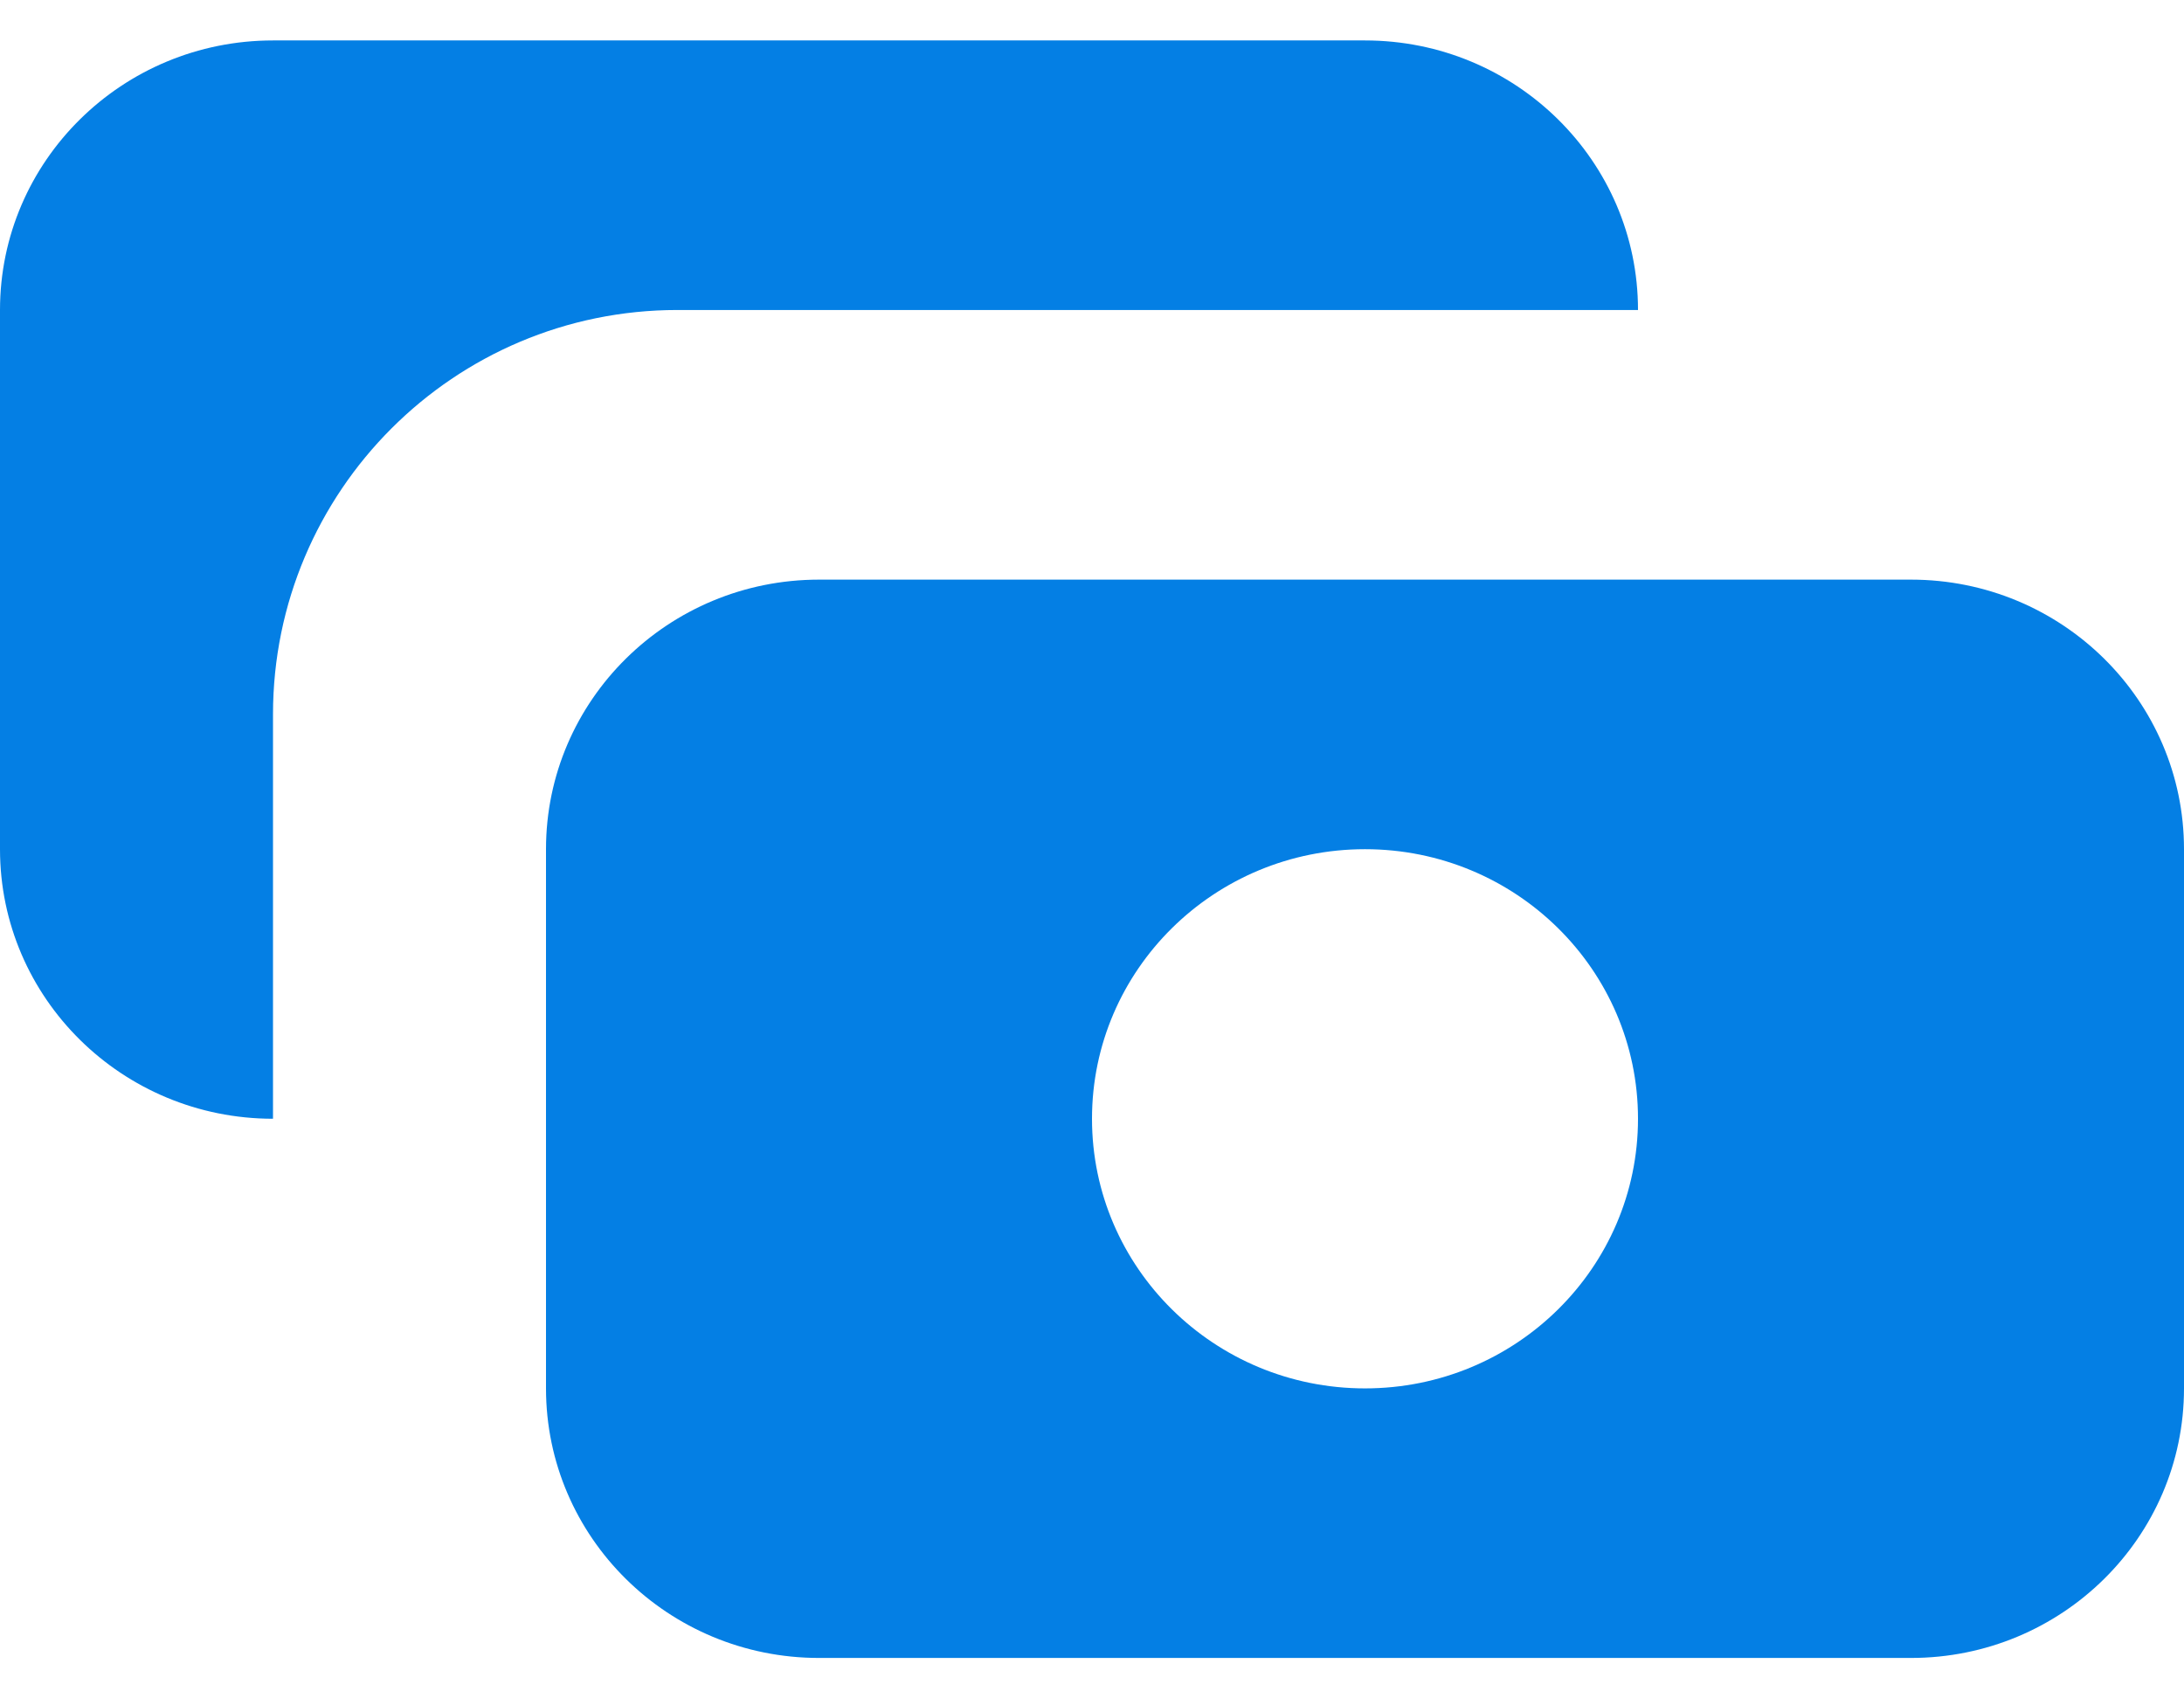<?xml version="1.0" encoding="UTF-8"?> <svg xmlns="http://www.w3.org/2000/svg" width="27" height="21" viewBox="0 0 27 21" fill="none"><path d="M3.375 0.5C1.511 0.5 0 1.992 0 3.833V10.5C0 12.341 1.511 13.833 3.375 13.833L3.375 8.833C3.375 6.072 5.614 3.833 8.375 3.833H20.25C20.25 1.992 18.739 0.5 16.875 0.5H3.375Z" fill="#047FE4"></path><path fill-rule="evenodd" clip-rule="evenodd" d="M6.75 10.5C6.75 8.659 8.261 7.167 10.125 7.167H23.625C25.489 7.167 27 8.659 27 10.5V17.167C27 19.008 25.489 20.5 23.625 20.5H10.125C8.261 20.5 6.75 19.008 6.75 17.167V10.5ZM16.875 17.167C18.739 17.167 20.25 15.674 20.25 13.833C20.25 11.992 18.739 10.5 16.875 10.5C15.011 10.5 13.5 11.992 13.5 13.833C13.5 15.674 15.011 17.167 16.875 17.167Z" fill="#047FE4"></path></svg> 